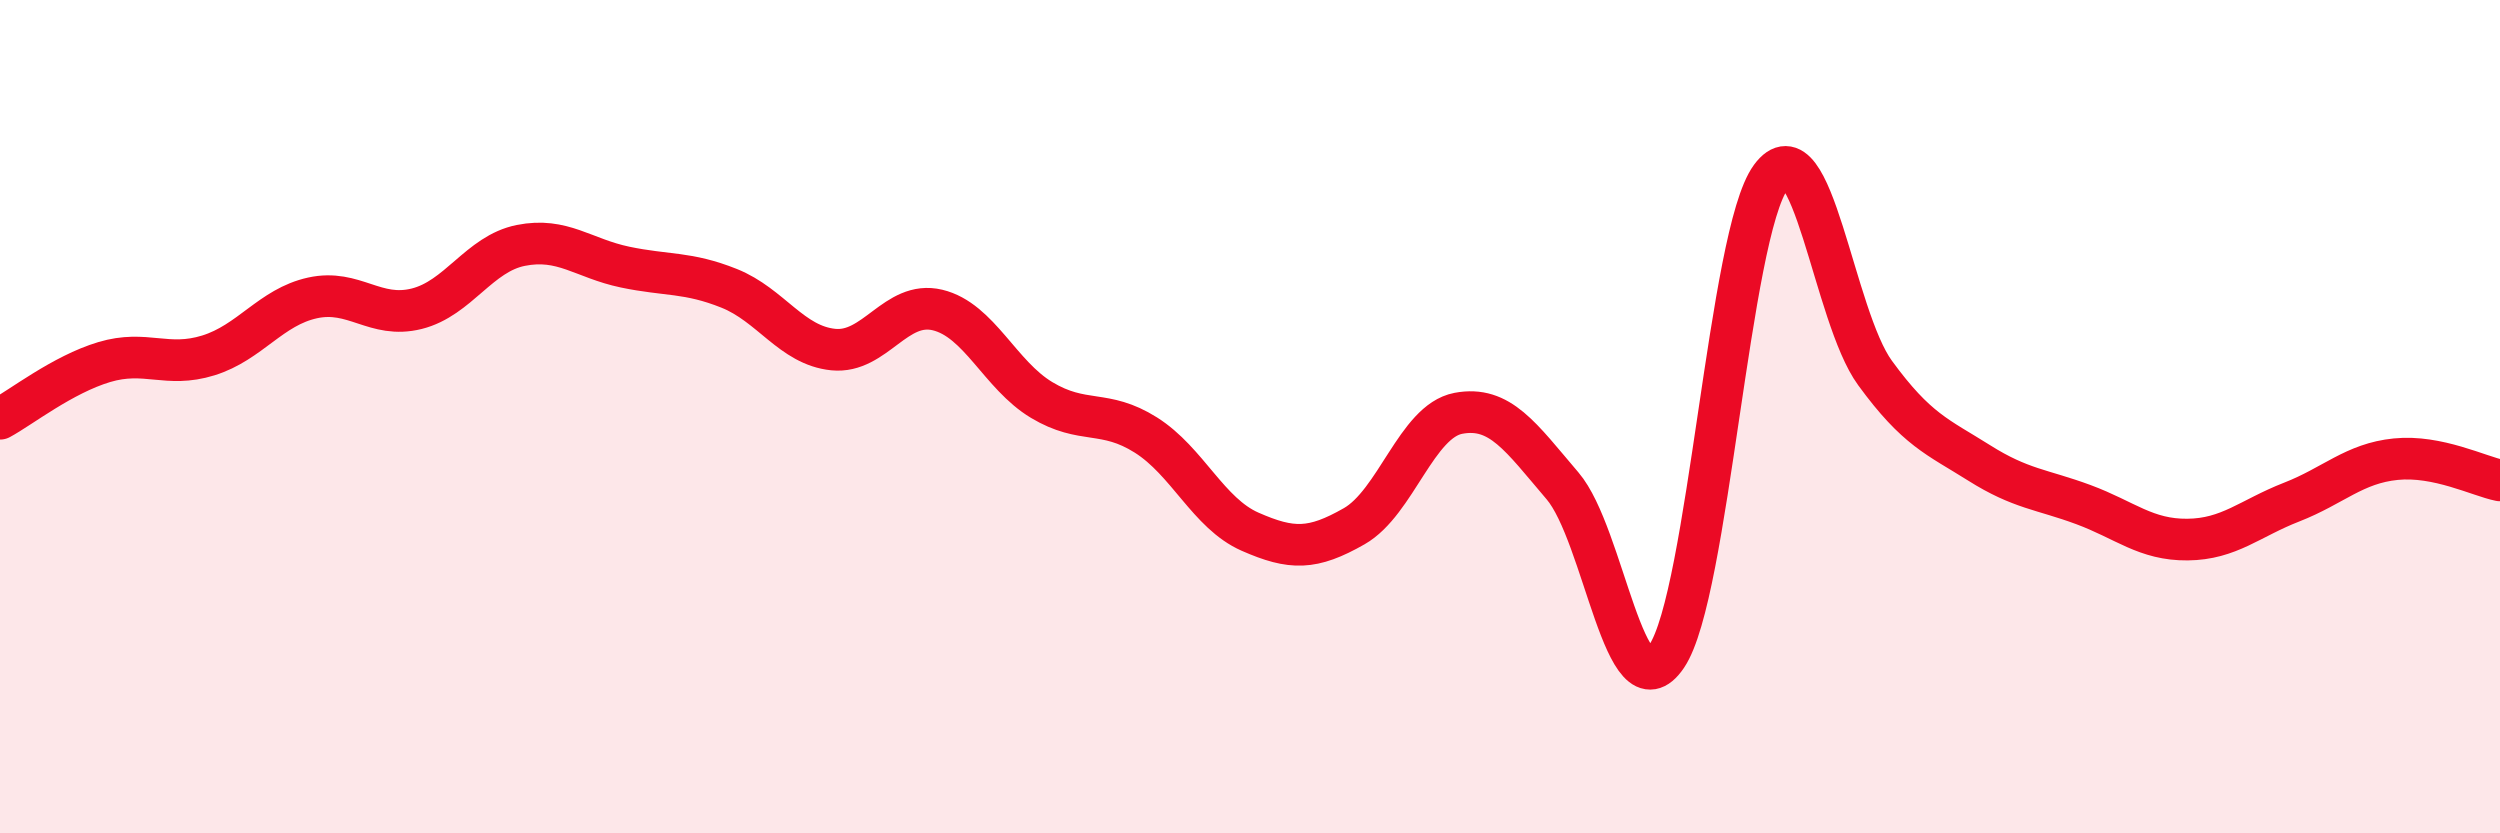 
    <svg width="60" height="20" viewBox="0 0 60 20" xmlns="http://www.w3.org/2000/svg">
      <path
        d="M 0,10.05 C 0.5,9.78 1.5,8.99 2.5,8.69 C 3.5,8.39 4,8.84 5,8.53 C 6,8.22 6.5,7.37 7.5,7.15 C 8.5,6.93 9,7.66 10,7.41 C 11,7.16 11.5,6.09 12.5,5.89 C 13.5,5.69 14,6.2 15,6.41 C 16,6.62 16.5,6.52 17.5,6.92 C 18.5,7.32 19,8.29 20,8.39 C 21,8.49 21.5,7.2 22.5,7.44 C 23.5,7.68 24,9 25,9.6 C 26,10.2 26.5,9.81 27.5,10.44 C 28.5,11.07 29,12.32 30,12.76 C 31,13.2 31.5,13.2 32.5,12.63 C 33.5,12.06 34,10.11 35,9.92 C 36,9.73 36.5,10.49 37.5,11.66 C 38.5,12.83 39,17.23 40,15.75 C 41,14.27 41.5,5.61 42.5,4.25 C 43.5,2.89 44,7.58 45,8.95 C 46,10.32 46.5,10.48 47.5,11.11 C 48.5,11.74 49,11.74 50,12.11 C 51,12.48 51.5,12.96 52.5,12.95 C 53.5,12.94 54,12.44 55,12.05 C 56,11.66 56.5,11.12 57.5,11.02 C 58.5,10.92 59.5,11.43 60,11.53L60 20L0 20Z"
        fill="#EB0A25"
        opacity="0.1"
        stroke-linecap="round"
        stroke-linejoin="round"
      />
      <path
        d="M 0,10.05 C 0.5,9.78 1.5,8.99 2.5,8.69 C 3.5,8.39 4,8.84 5,8.53 C 6,8.22 6.5,7.37 7.5,7.15 C 8.5,6.93 9,7.66 10,7.41 C 11,7.16 11.5,6.09 12.5,5.89 C 13.5,5.69 14,6.2 15,6.41 C 16,6.62 16.5,6.52 17.5,6.92 C 18.5,7.32 19,8.29 20,8.39 C 21,8.49 21.5,7.2 22.5,7.44 C 23.5,7.68 24,9 25,9.6 C 26,10.2 26.5,9.81 27.5,10.44 C 28.5,11.07 29,12.32 30,12.76 C 31,13.2 31.5,13.2 32.5,12.63 C 33.5,12.06 34,10.11 35,9.92 C 36,9.73 36.5,10.49 37.5,11.66 C 38.5,12.83 39,17.23 40,15.75 C 41,14.27 41.5,5.61 42.5,4.25 C 43.5,2.89 44,7.58 45,8.95 C 46,10.32 46.5,10.48 47.5,11.11 C 48.5,11.74 49,11.74 50,12.11 C 51,12.48 51.5,12.96 52.5,12.95 C 53.5,12.94 54,12.44 55,12.05 C 56,11.66 56.5,11.12 57.5,11.02 C 58.5,10.92 59.5,11.43 60,11.53"
        stroke="#EB0A25"
        stroke-width="1"
        fill="none"
        stroke-linecap="round"
        stroke-linejoin="round"
      />
    </svg>
  